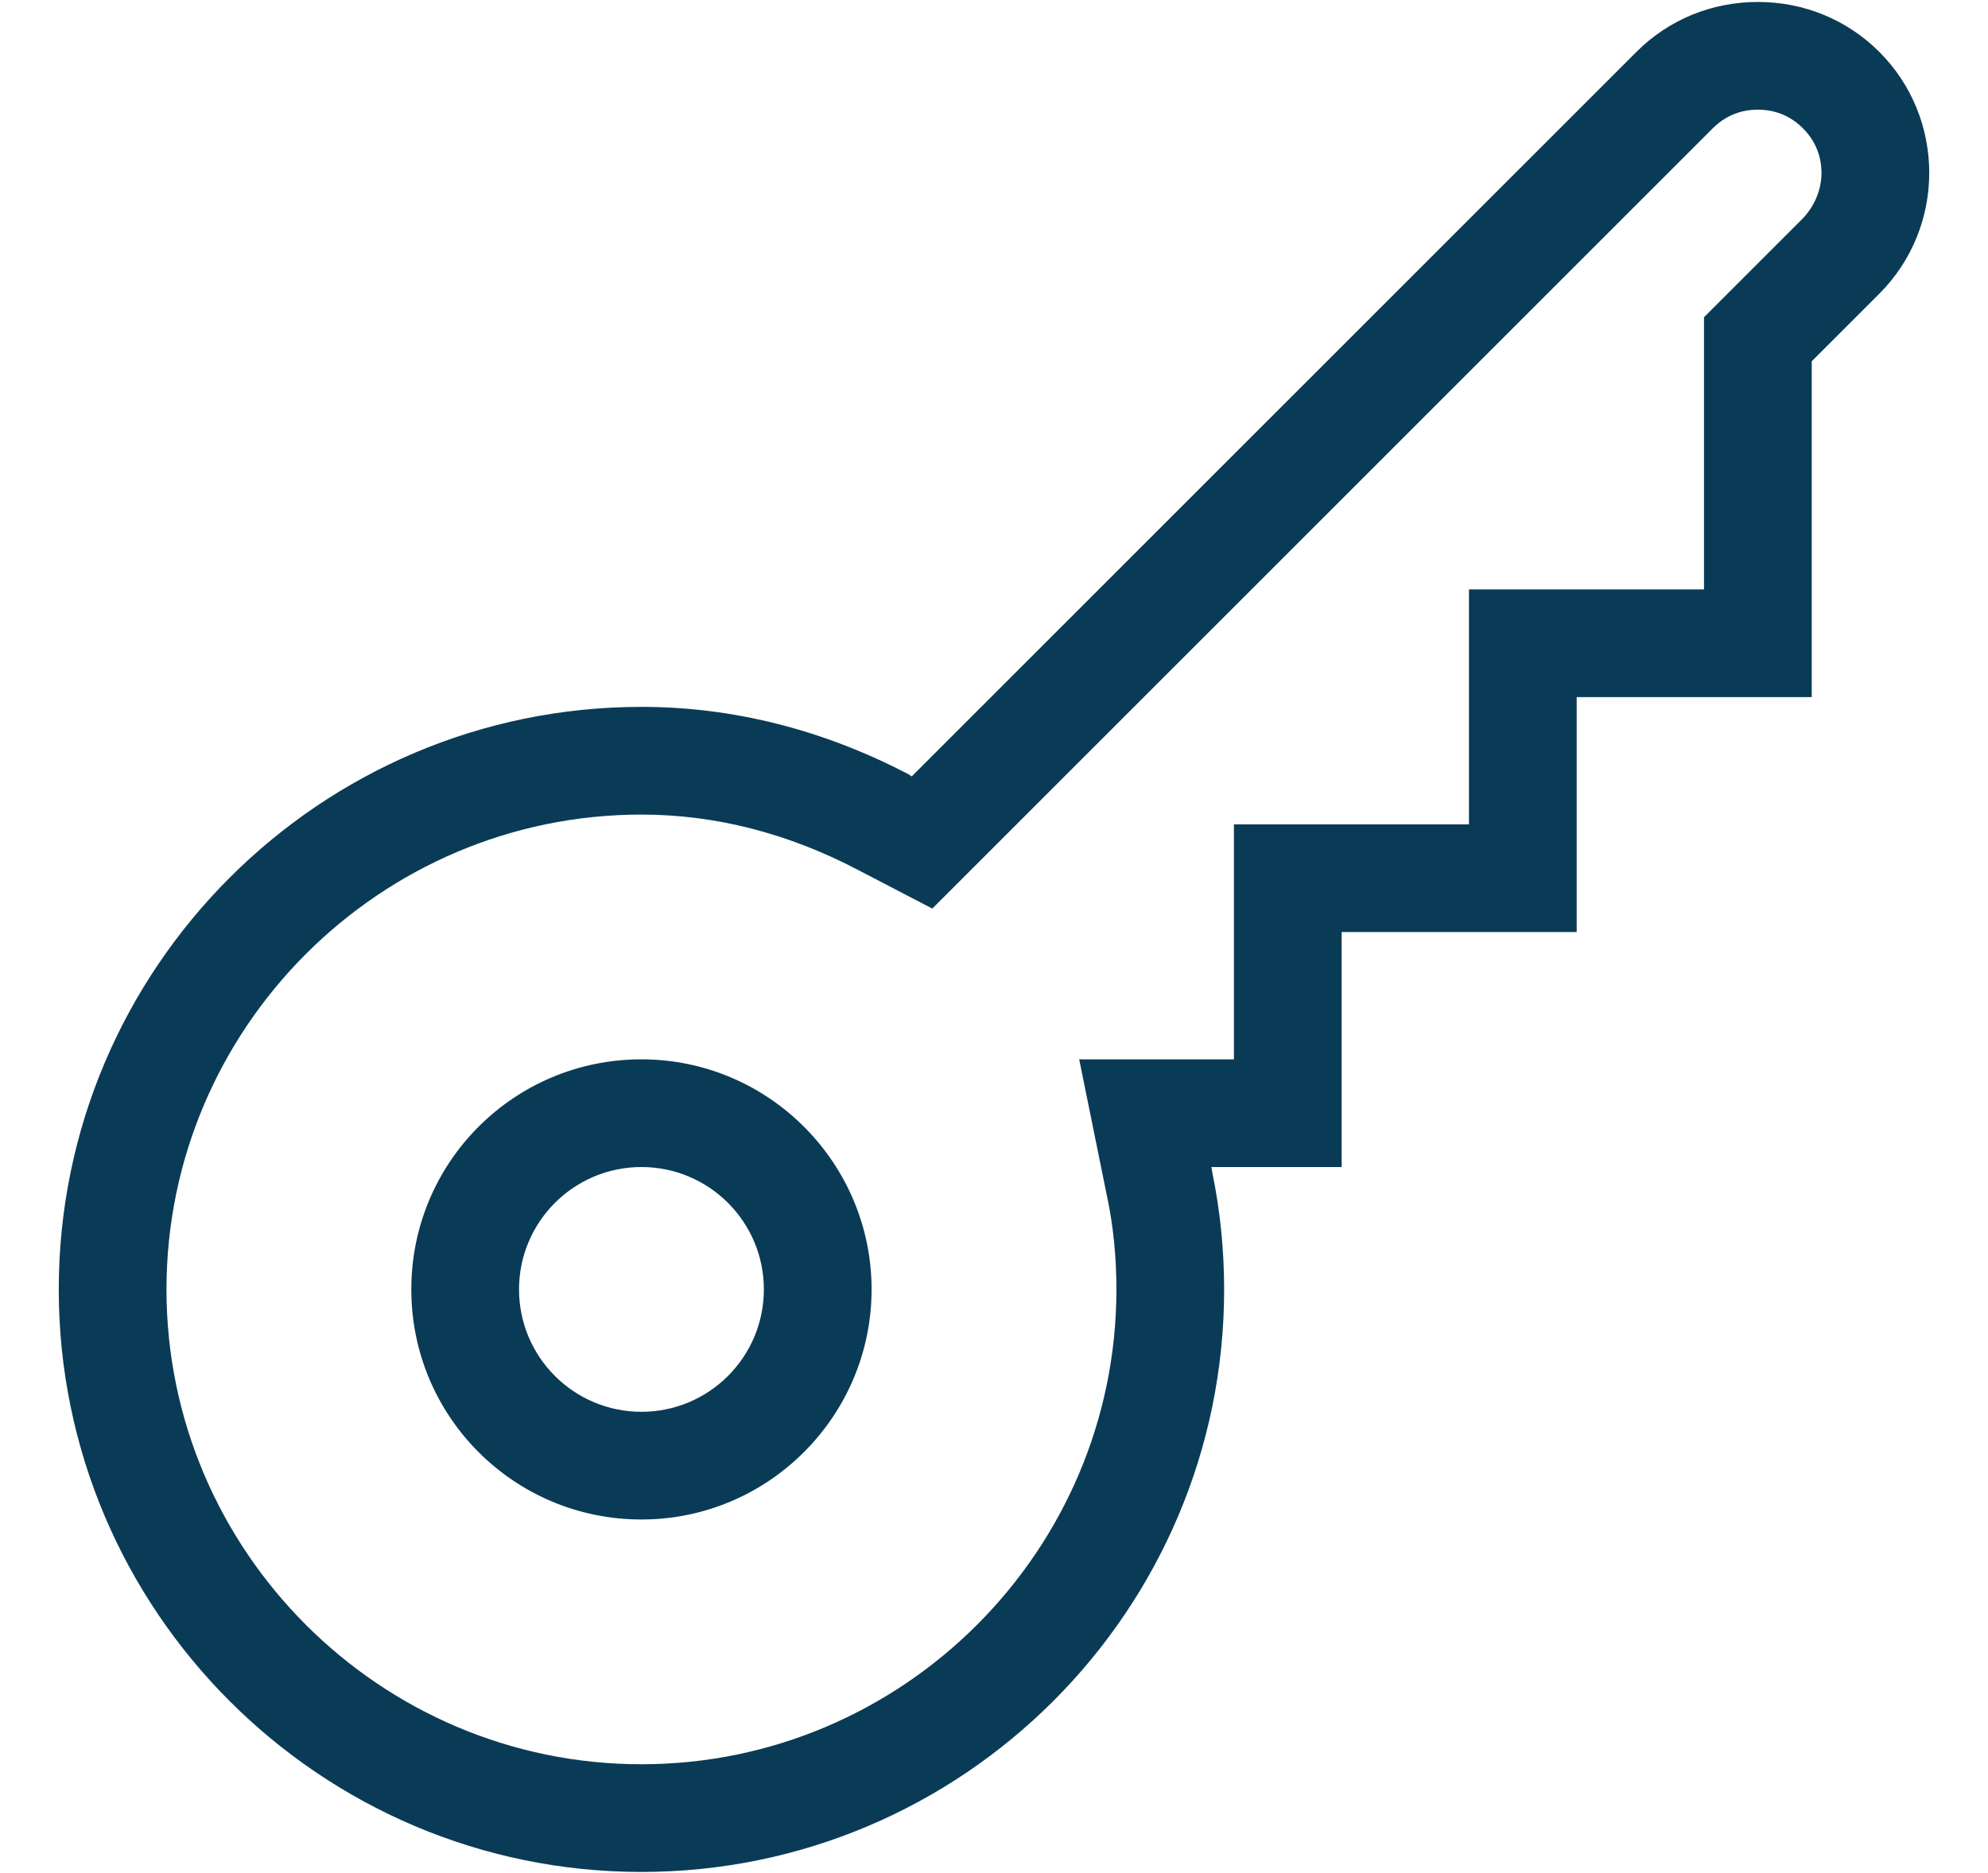 <?xml version="1.0" encoding="utf-8"?>
<!-- Generator: Adobe Illustrator 27.3.1, SVG Export Plug-In . SVG Version: 6.00 Build 0)  -->
<svg version="1.1" id="Слой_1" xmlns="http://www.w3.org/2000/svg" xmlns:xlink="http://www.w3.org/1999/xlink" x="0px" y="0px"
	 viewBox="0 0 203 191.3" style="enable-background:new 0 0 203 191.3;" xml:space="preserve">
<style type="text/css">
	.st0{fill:#0A3B56;}
</style>
<g>
	<path class="st0" d="M191.9,5.3c-3.3-3.3-7.7-5.1-12.4-5.1c-4.7,0-9.1,1.8-12.4,5.1l-74,74l-0.3-0.2c-8.8-4.6-18-6.9-27.3-6.9
		C32.7,72.2,6,98.9,6,131.7s26.7,59.5,59.5,59.5s59.5-26.7,59.5-59.5c0-4-0.4-8-1.2-11.9l-0.1-0.6H137v-24h24v-24h24V36.9l6.9-6.9
		C198.7,23.2,198.7,12.1,191.9,5.3z M184.1,22.3L174,32.4v27.8h-24v24h-24v24h-15.8l2.8,13.8c0.7,3.2,1,6.5,1,9.7
		c0,26.7-21.8,48.5-48.5,48.5S17,158.4,17,131.7s21.8-48.5,48.5-48.5c7.5,0,15,1.9,22.2,5.7l7.5,3.9l6-6l73.7-73.7
		c1.7-1.7,3.6-1.9,4.6-1.9c1,0,2.9,0.2,4.6,1.9c1.7,1.7,1.9,3.6,1.9,4.6C186,18.7,185.7,20.6,184.1,22.3z"/>
	<path class="st0" d="M65.5,108.2c-13,0-23.5,10.5-23.5,23.5s10.5,23.5,23.5,23.5S89,144.6,89,131.7S78.5,108.2,65.5,108.2z
		 M65.5,144.2c-6.9,0-12.5-5.6-12.5-12.5c0-6.9,5.6-12.5,12.5-12.5S78,124.8,78,131.7C78,138.6,72.4,144.2,65.5,144.2z"/>
</g>
</svg>
